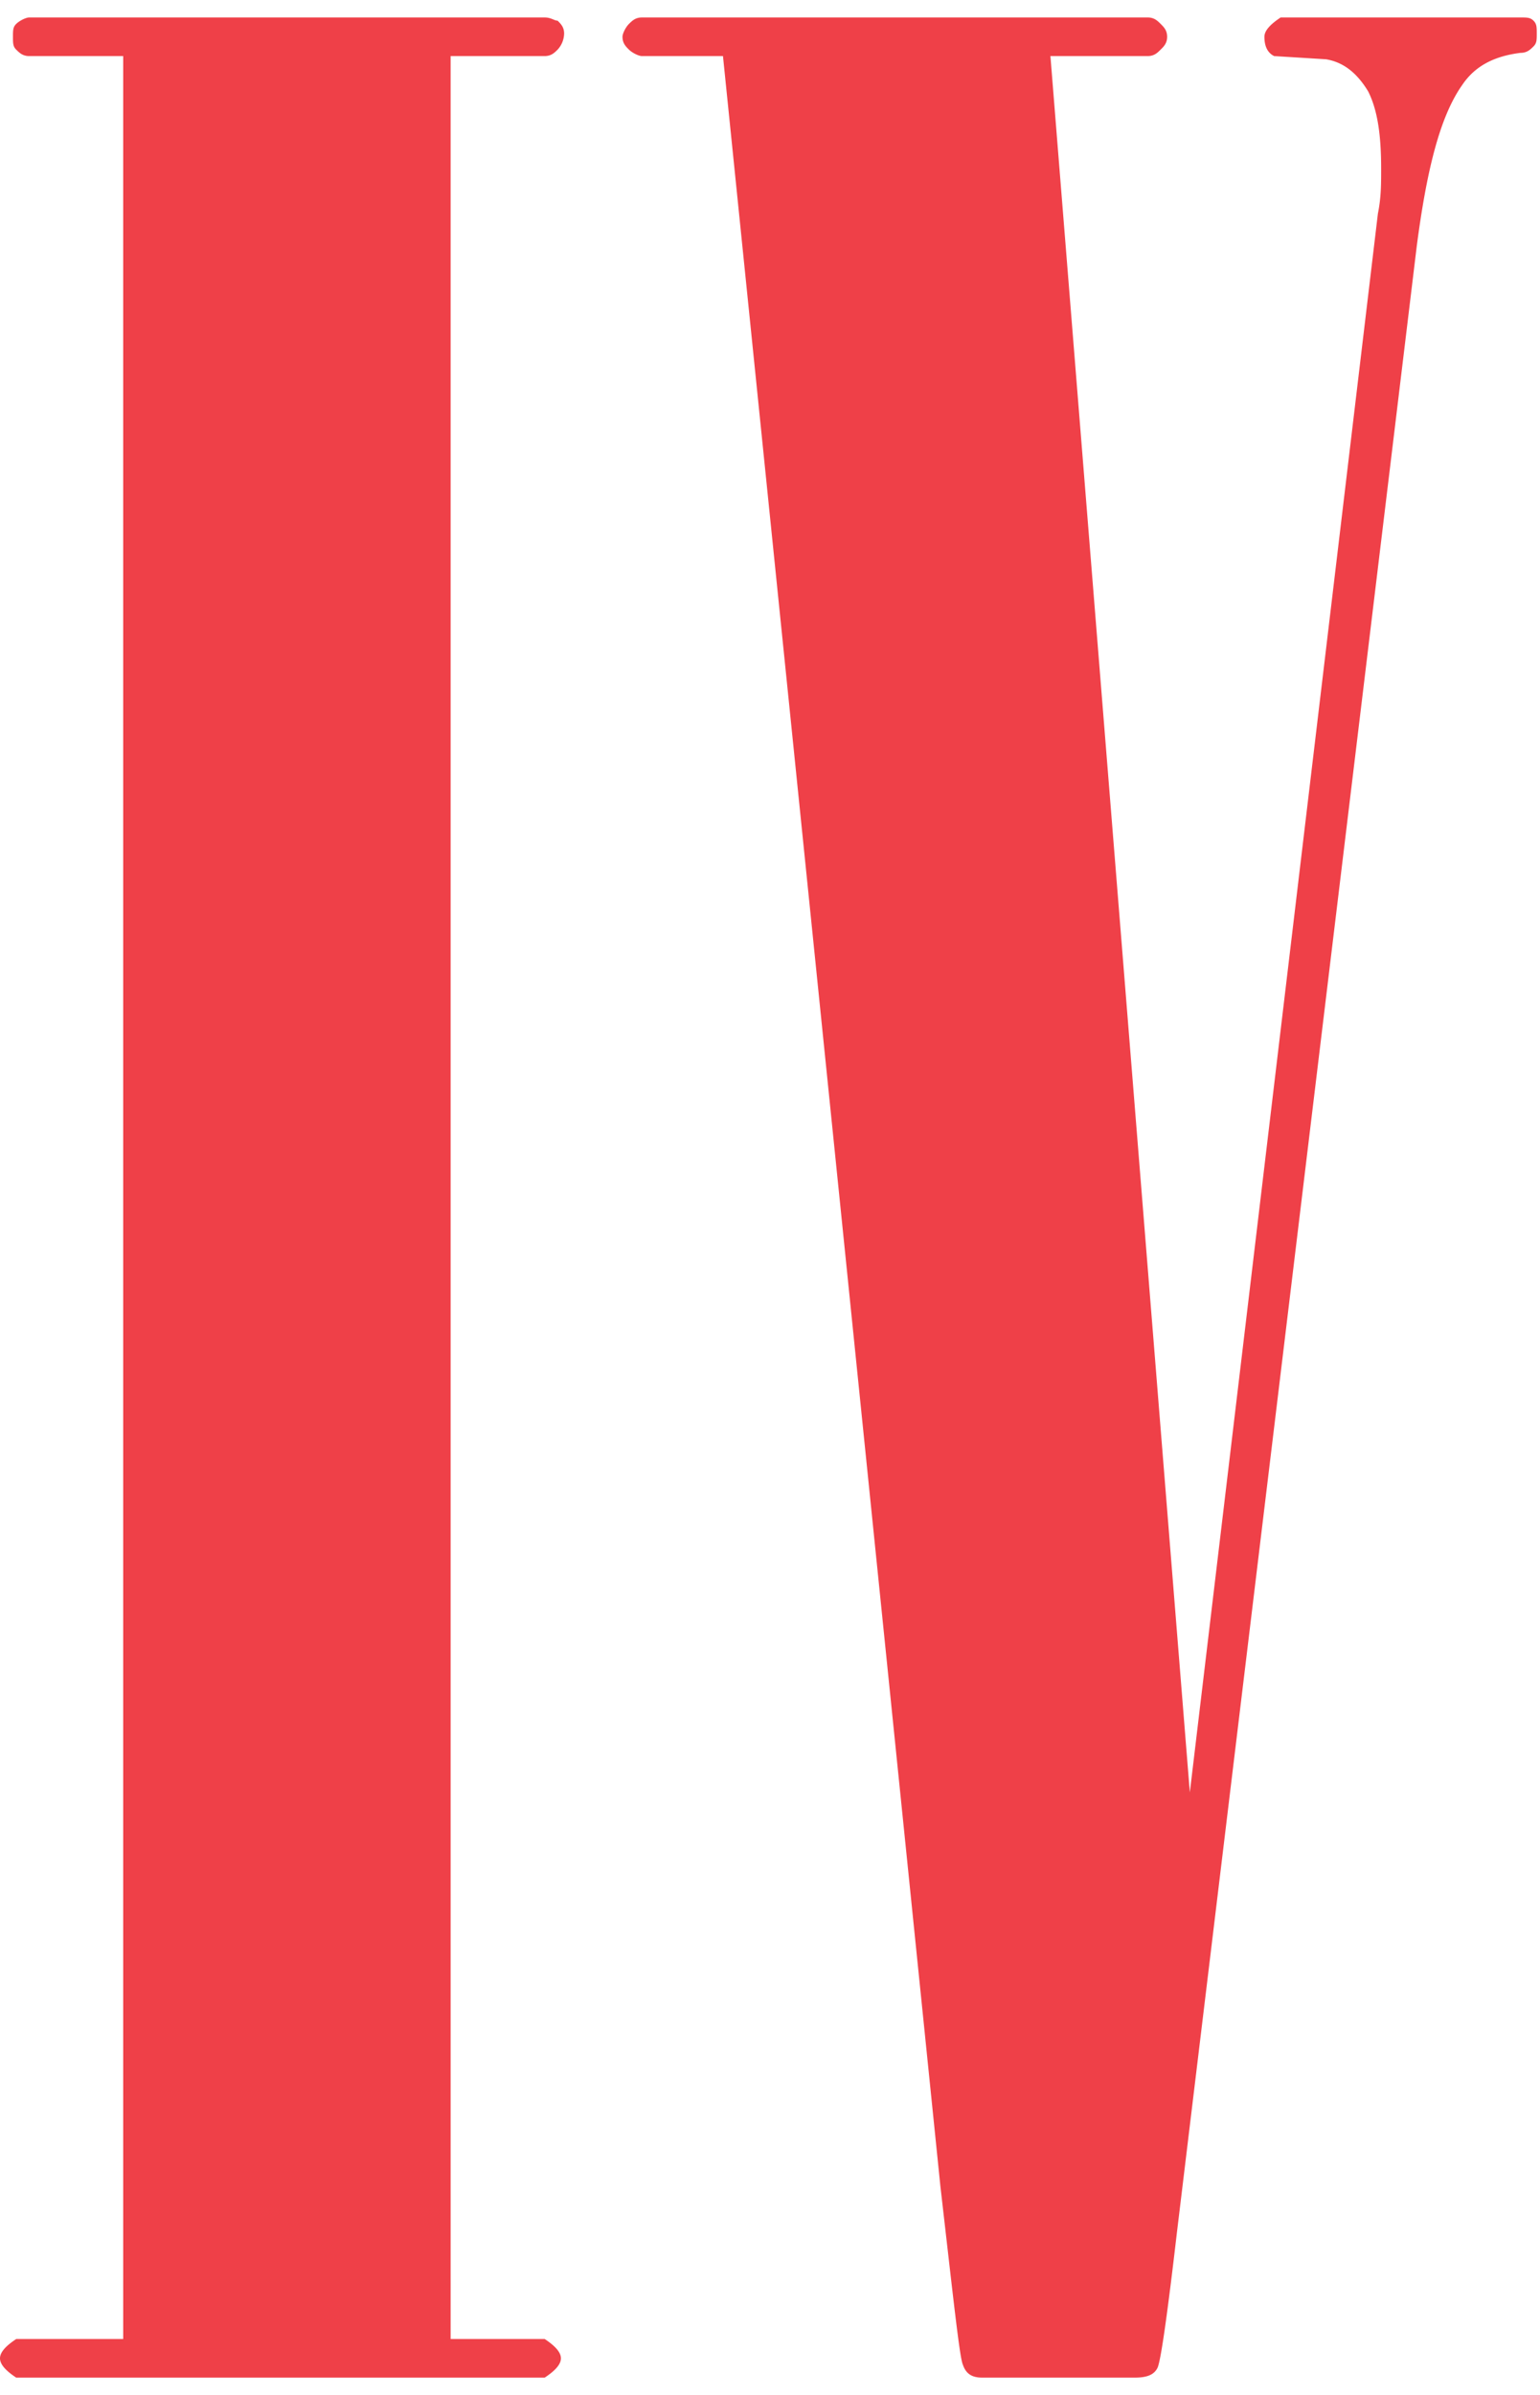 <svg width="65" height="101" fill="none" xmlns="http://www.w3.org/2000/svg"><g clip-path="url(#clip0)"><path d="M39.684 92.14c.548 4.746.821 7.323.958 7.594.137.407.41.543.821.543h6.432c.547 0 .82-.136.958-.407.136-.271.41-2.17.82-5.696L59.8 10.366c.41-3.12.958-5.425 1.916-6.78.547-.815 1.368-1.221 2.463-1.357.274 0 .41-.136.547-.271.137-.136.137-.271.137-.543 0-.27 0-.406-.137-.542-.136-.136-.273-.136-.547-.136H54.053c-.41.272-.685.543-.685.814 0 .407.137.678.41.814l2.19.135c.821.136 1.369.678 1.78 1.356.41.814.547 1.899.547 3.255 0 .678 0 1.22-.137 1.899L50.22 75.595l-5.884-73.23h4.105c.274 0 .41-.136.547-.272.137-.135.274-.27.274-.542 0-.271-.137-.407-.273-.542-.137-.136-.274-.272-.548-.272H27.095c-.274 0-.41.136-.548.272-.137.135-.273.406-.273.542 0 .271.136.407.273.542.137.136.41.272.548.272h3.42l9.17 89.775zM5.337 98.65H.684c-.41.27-.684.542-.684.813 0 .271.274.543.684.814H22.99c.411-.271.685-.543.685-.814 0-.271-.274-.542-.684-.814H19.02V2.365h3.968c.274 0 .411-.136.548-.272a1.03 1.03 0 00.274-.678c0-.27-.137-.406-.274-.542-.137 0-.274-.136-.547-.136H1.232c-.137 0-.41.136-.548.272-.137.135-.137.27-.137.542 0 .271 0 .407.137.542.137.136.274.272.548.272H5.2v96.284h.137z" fill="#EF4048"/></g><defs><clipPath id="clip0"><path fill="#fff" transform="translate(0 .737)" d="M0 0h65v99.539H0z"/></clipPath></defs></svg>